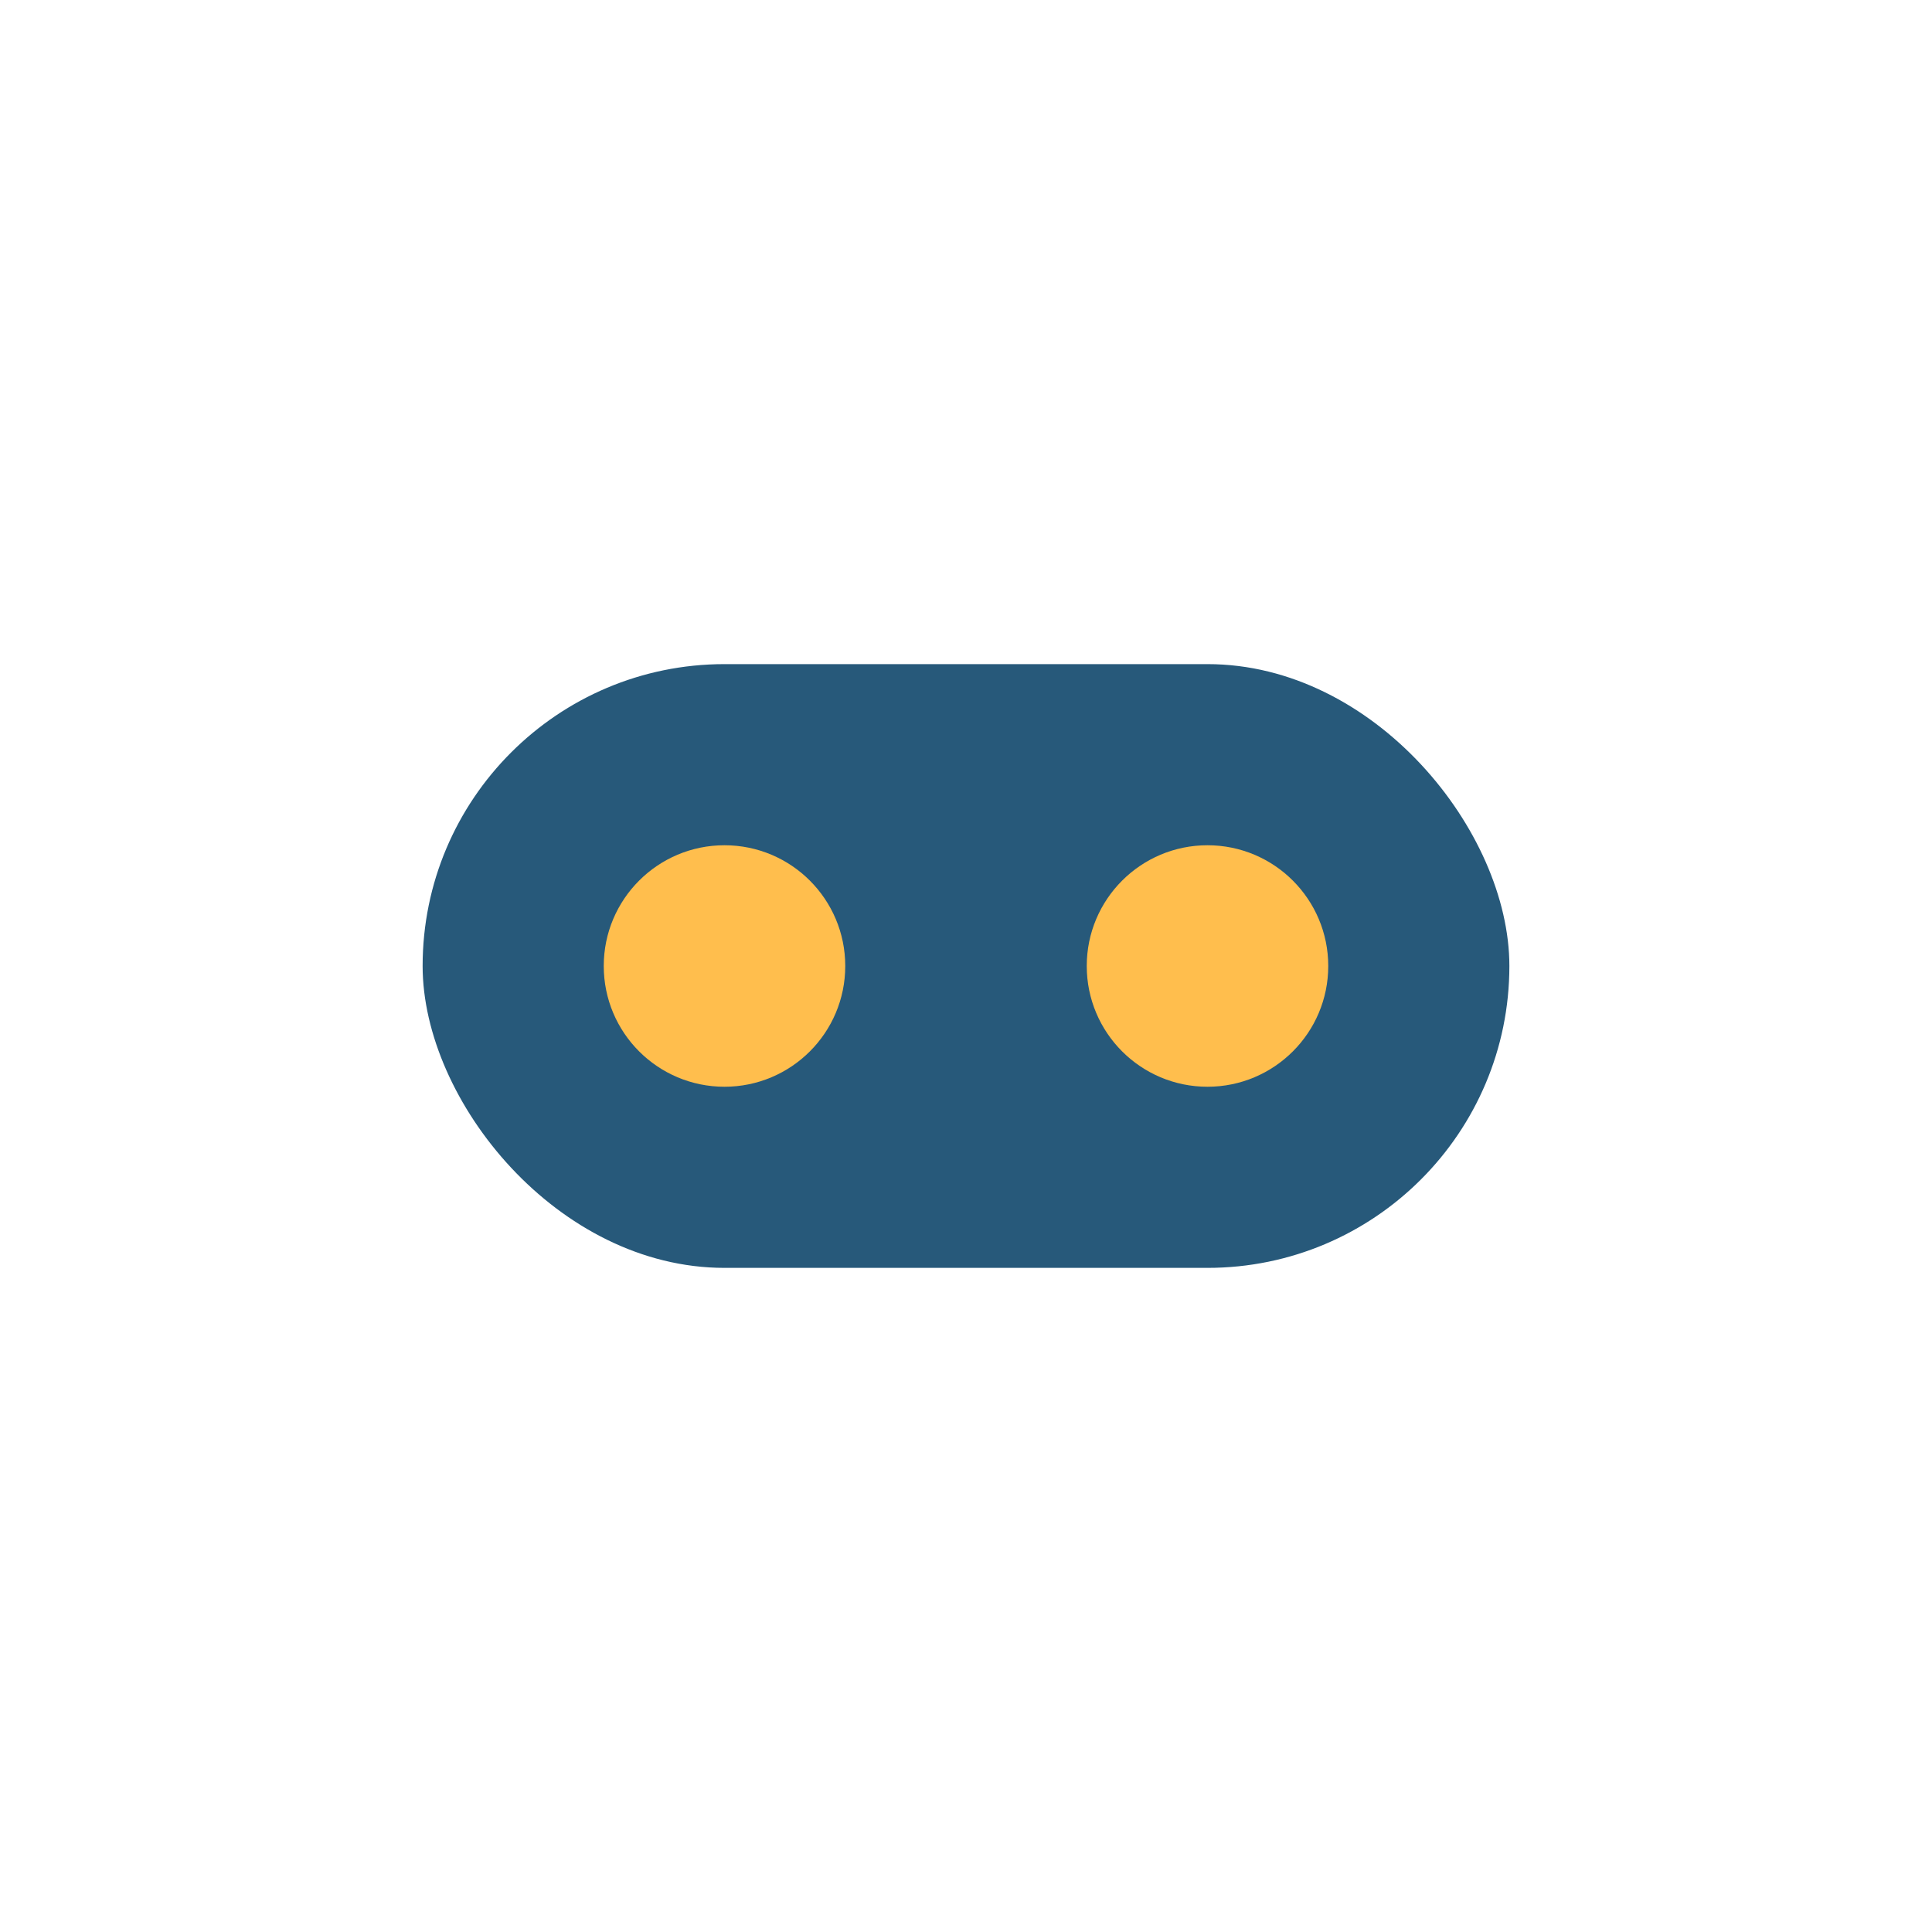 <?xml version="1.0" encoding="UTF-8"?>
<svg xmlns="http://www.w3.org/2000/svg" width="32" height="32" viewBox="0 0 32 32"><rect x="7" y="11" width="18" height="10" rx="5" fill="#27597A"/><circle cx="12" cy="16" r="2" fill="#FFBE4D"/><circle cx="20" cy="16" r="2" fill="#FFBE4D"/></svg>